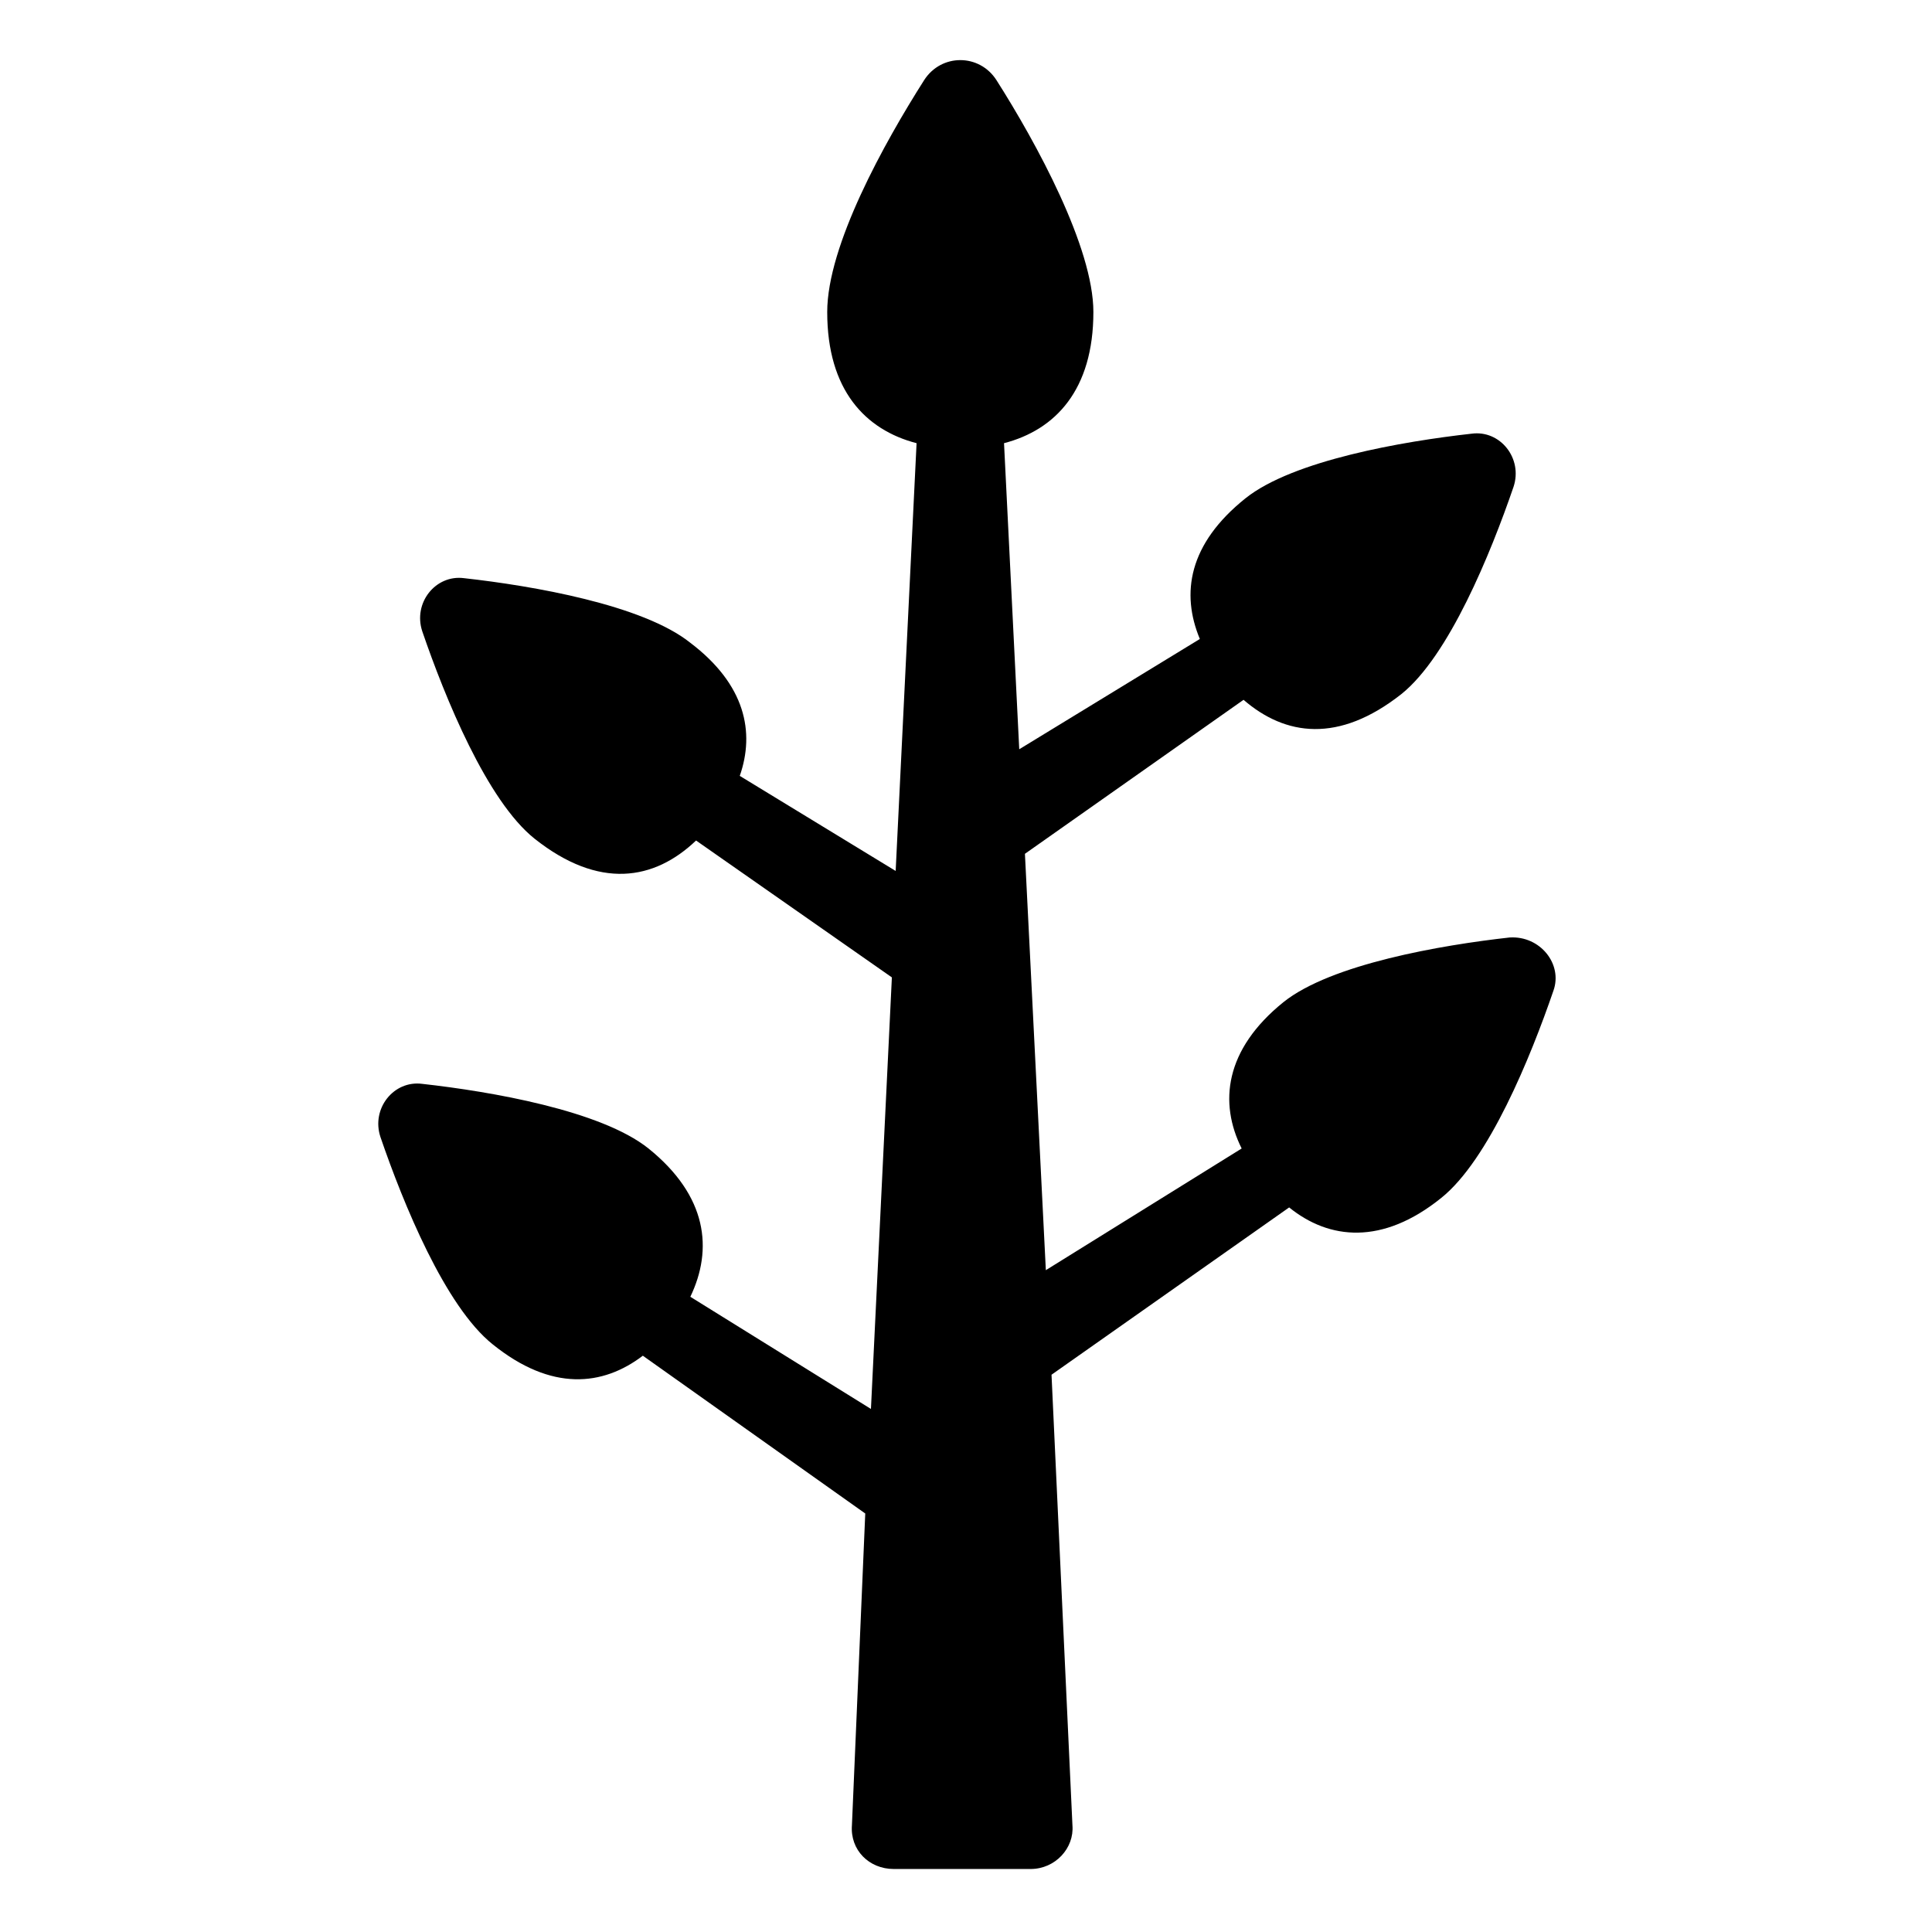 <?xml version="1.0" encoding="UTF-8"?>
<!-- Uploaded to: ICON Repo, www.iconrepo.com, Generator: ICON Repo Mixer Tools -->
<svg fill="#000000" width="800px" height="800px" version="1.1" viewBox="144 144 512 512" xmlns="http://www.w3.org/2000/svg">
 <path d="m544.09 392.44c-18.137 2.016-47.359 7.055-59.953 17.129-15.617 12.594-17.129 26.703-11.082 38.793l-51.895 32.246-5.543-110.34 57.938-40.809c11.082 9.574 25.191 11.586 41.816-1.512 12.594-10.078 23.68-37.281 29.727-54.914 2.519-7.559-3.527-15.113-11.082-14.105-18.137 2.016-47.359 7.055-59.953 17.129-15.113 12.09-17.129 25.191-12.09 37.281l-47.863 29.223-4.031-81.113c13.602-3.527 23.68-14.105 23.68-34.762 0-17.129-15.113-44.84-25.695-61.465-4.535-7.055-14.609-7.055-19.145 0-10.578 16.625-25.695 43.832-25.695 61.465 0 20.656 10.078 31.234 23.68 34.762l-5.543 113.36-41.312-25.191c4.031-11.586 1.512-24.184-13.098-35.266-12.594-10.078-41.816-15.113-59.953-17.129-7.559-1.008-13.602 6.551-11.082 14.105 6.047 17.633 17.129 44.84 29.727 54.914 17.129 13.602 31.738 11.082 42.824 0.504l51.891 36.273-5.547 114.37-47.863-29.727c6.047-12.594 4.535-26.703-11.082-39.297-12.594-10.078-41.816-15.113-59.953-17.129-7.559-1.008-13.602 6.551-11.082 14.105 6.047 17.633 17.129 44.84 29.727 54.914 15.617 12.594 29.223 11.082 39.801 3.023l58.945 41.816-3.531 82.625c-0.504 6.551 4.535 11.586 11.082 11.586h36.273c6.551 0 11.586-5.543 11.082-11.586l-5.543-119.4 62.977-44.336c10.578 8.566 24.688 10.078 40.305-2.519 12.594-10.078 23.68-37.281 29.727-54.914 2.523-7.051-3.523-14.609-11.582-14.105z"/>
</svg>